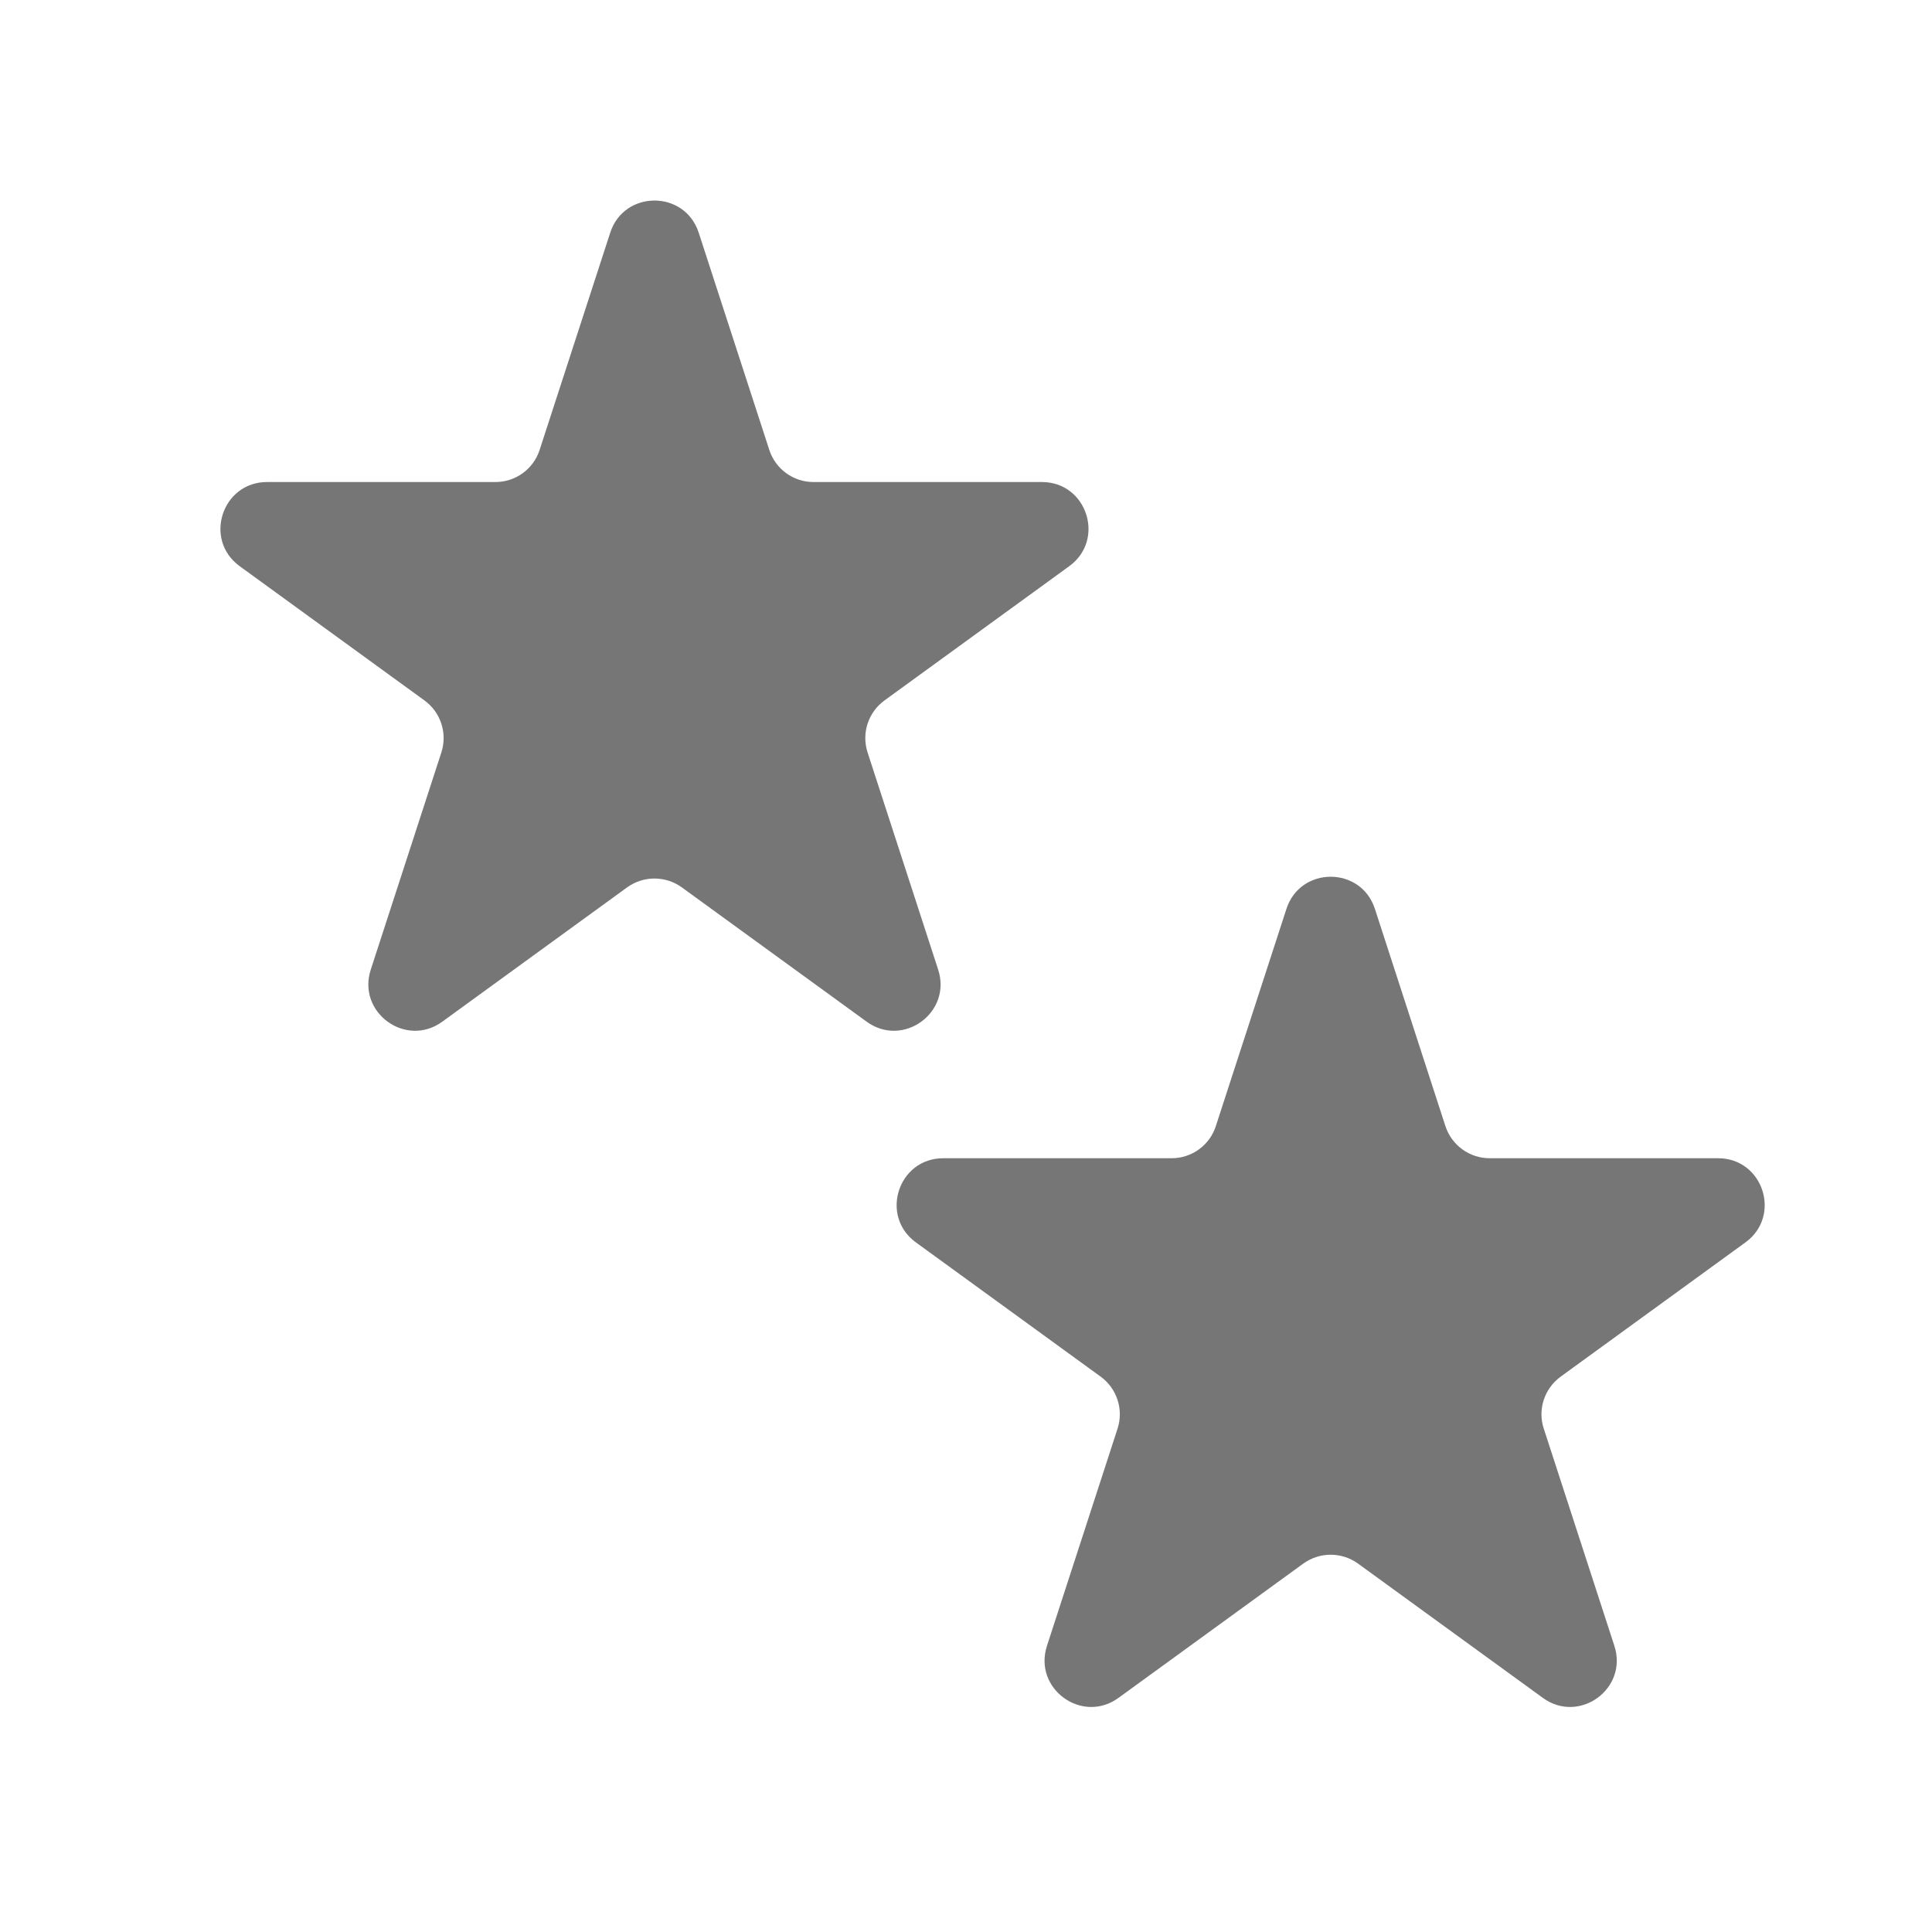 <svg width="20" height="20" viewBox="0 0 20 20" fill="none" xmlns="http://www.w3.org/2000/svg">
<path d="M6.317 2.409C6.461 1.965 7.089 1.965 7.233 2.409L7.964 4.658C8.028 4.856 8.213 4.99 8.421 4.99H10.786C11.252 4.99 11.446 5.587 11.069 5.861L9.156 7.251C8.987 7.374 8.917 7.591 8.981 7.789L9.712 10.038C9.856 10.482 9.348 10.851 8.971 10.576L7.058 9.186C6.889 9.064 6.661 9.064 6.492 9.186L4.579 10.576C4.202 10.851 3.694 10.482 3.838 10.038L4.569 7.789C4.633 7.591 4.563 7.374 4.394 7.251L2.481 5.861C2.104 5.587 2.298 4.99 2.764 4.99H5.129C5.337 4.99 5.522 4.856 5.586 4.658L6.317 2.409Z" fill="#767676"/>
<path d="M13.317 9.409C13.461 8.965 14.089 8.965 14.233 9.409L14.963 11.658C15.028 11.856 15.213 11.99 15.421 11.99H17.786C18.252 11.99 18.446 12.587 18.069 12.861L16.156 14.251C15.987 14.374 15.916 14.591 15.981 14.789L16.712 17.038C16.856 17.482 16.348 17.851 15.971 17.576L14.058 16.186C13.889 16.064 13.661 16.064 13.492 16.186L11.579 17.576C11.202 17.851 10.694 17.482 10.838 17.038L11.569 14.789C11.633 14.591 11.563 14.374 11.394 14.251L9.481 12.861C9.104 12.587 9.298 11.99 9.764 11.99H12.129C12.337 11.99 12.522 11.856 12.586 11.658L13.317 9.409Z" fill="#767676"/>
</svg>
